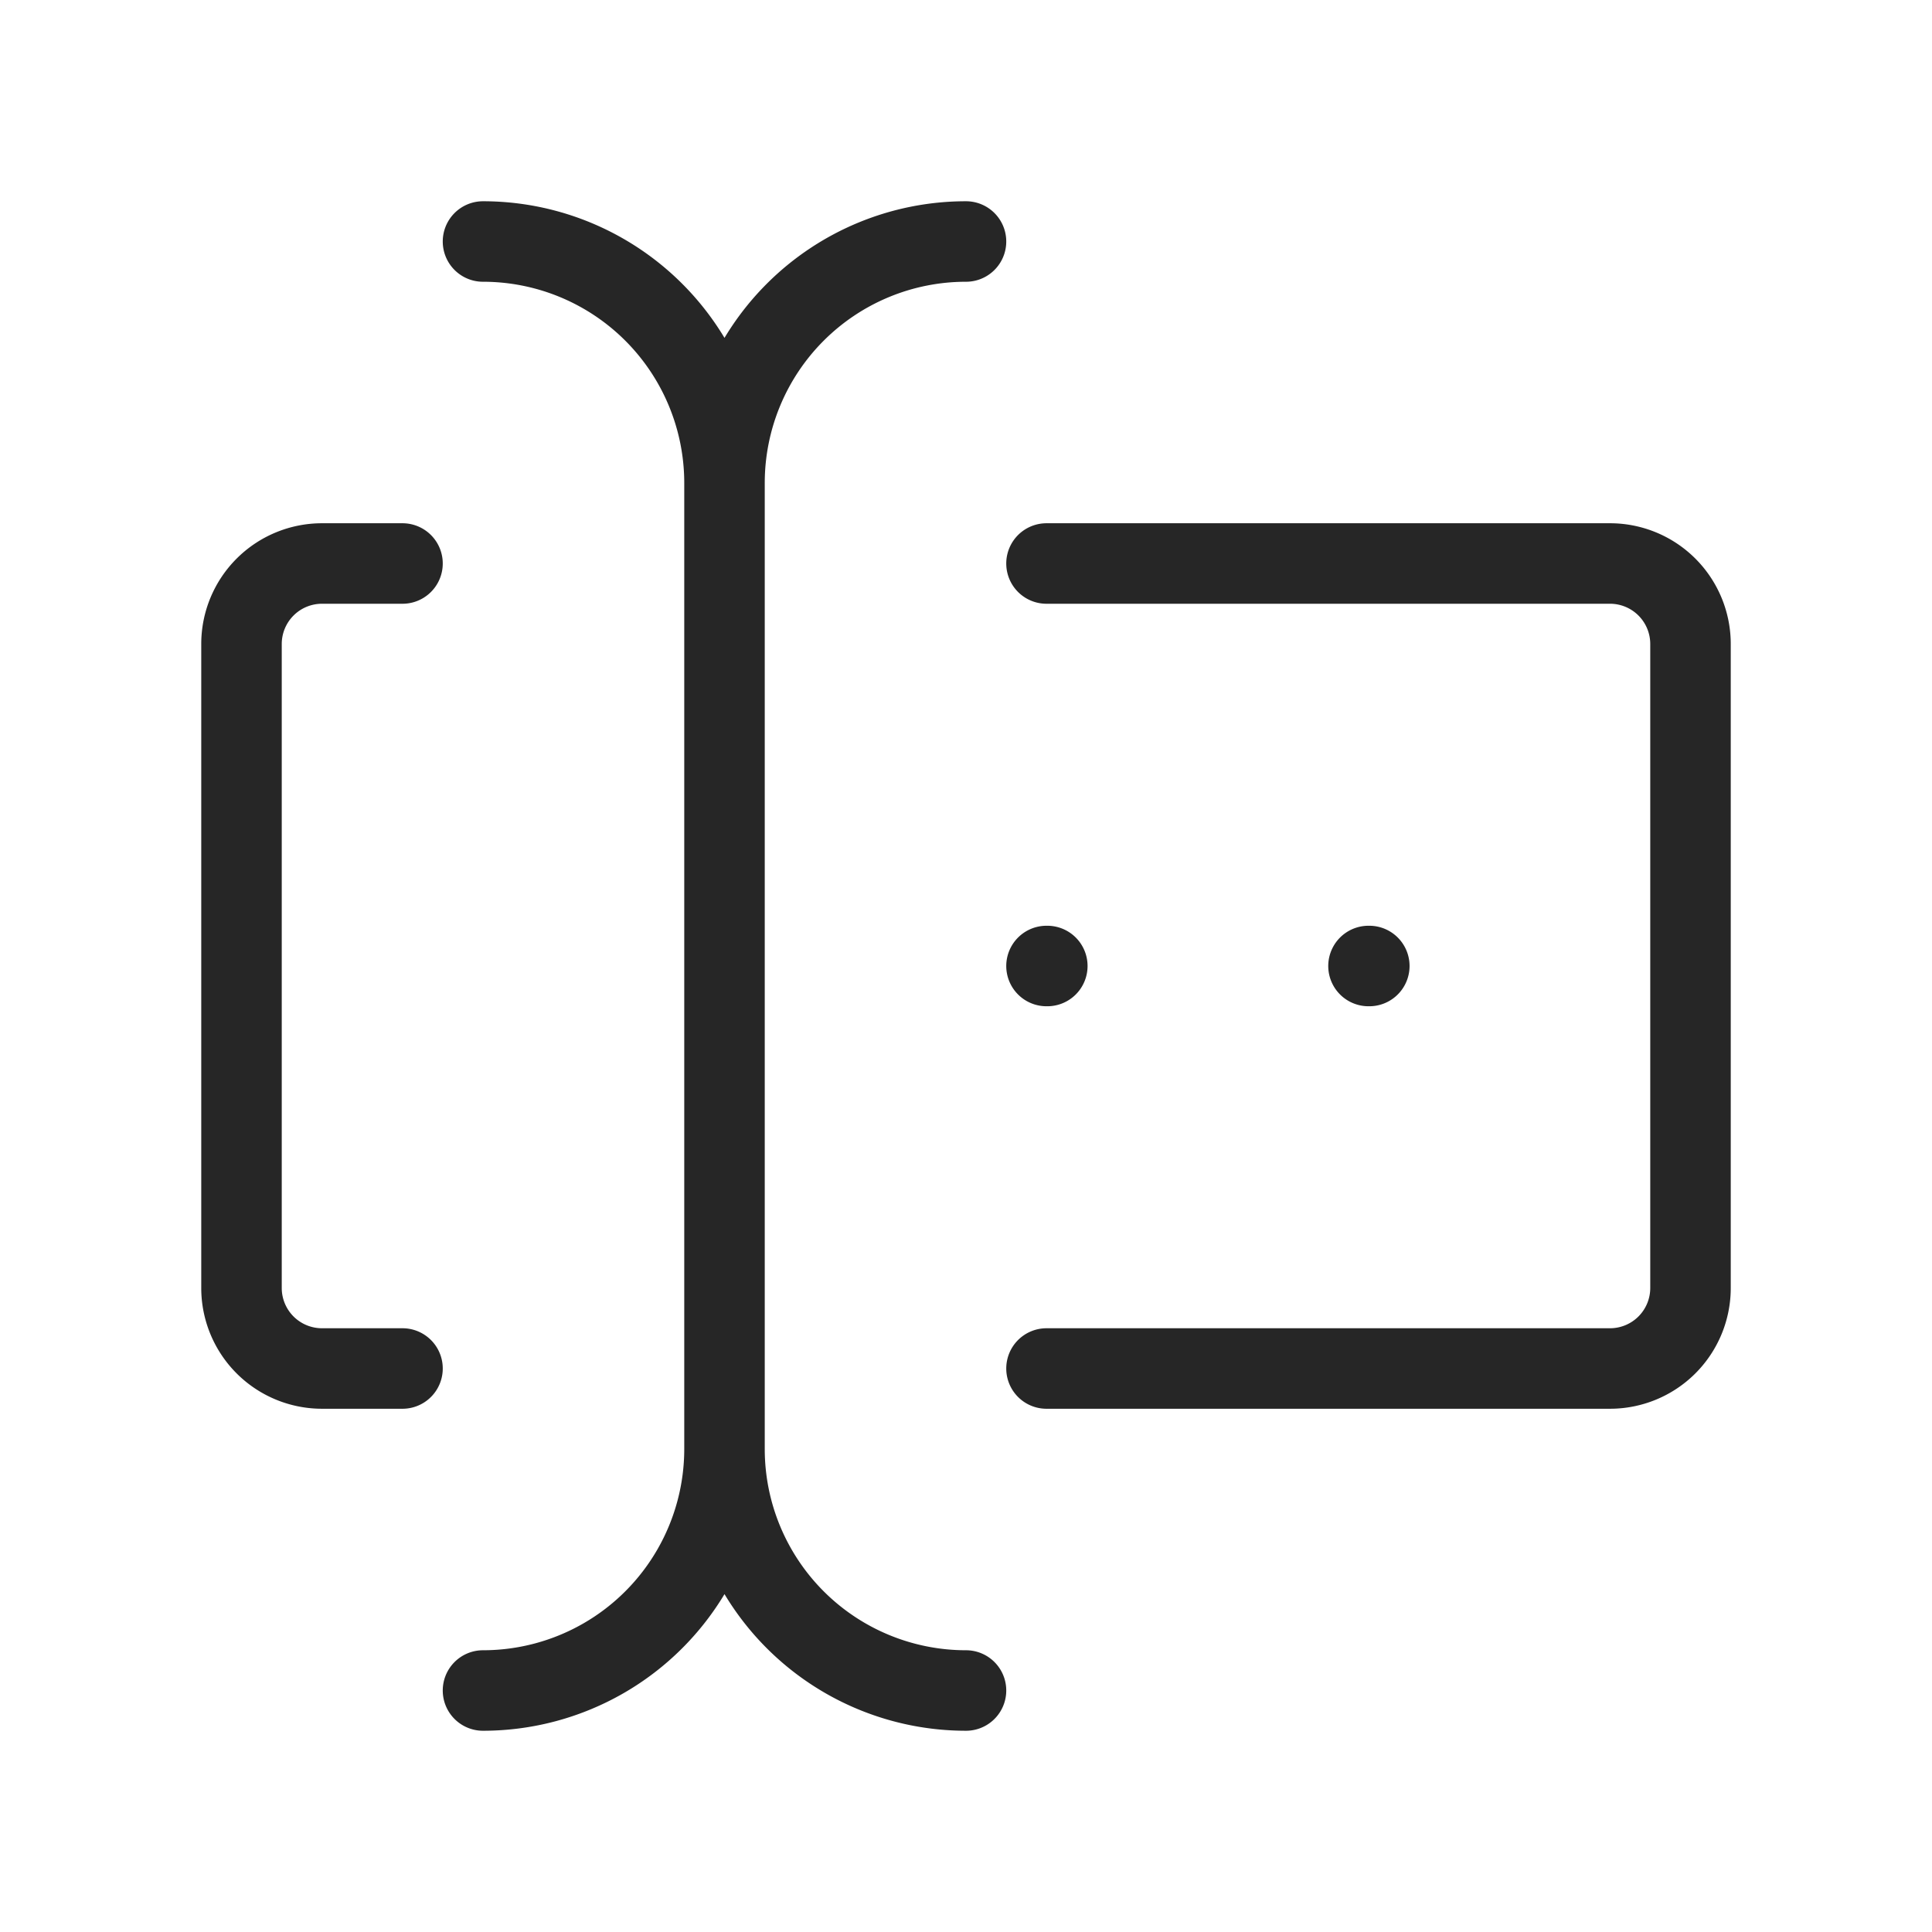 <svg width="60" height="60" fill="none" xmlns="http://www.w3.org/2000/svg"><g clip-path="url(#clip0_196_96)" stroke="#262626" stroke-width="2.5" stroke-linecap="round" stroke-linejoin="round"><path d="M30 7.5a7.5 7.5 0 00-7.5 7.5v30a7.5 7.5 0 007.5 7.5M15 7.5a7.5 7.5 0 017.5 7.5v30a7.5 7.5 0 01-7.5 7.5M32.5 17.5H50a2.5 2.5 0 012.5 2.5v20a2.5 2.5 0 01-2.5 2.5H32.5M12.5 17.5H10A2.5 2.5 0 007.5 20v20a2.5 2.5 0 002.5 2.5h2.5M42.5 30h.025M32.5 30h.025"/></g><defs><clipPath id="clip0_196_96"><path fill="#fff" d="M0 0h60v60H0z"/></clipPath></defs></svg>